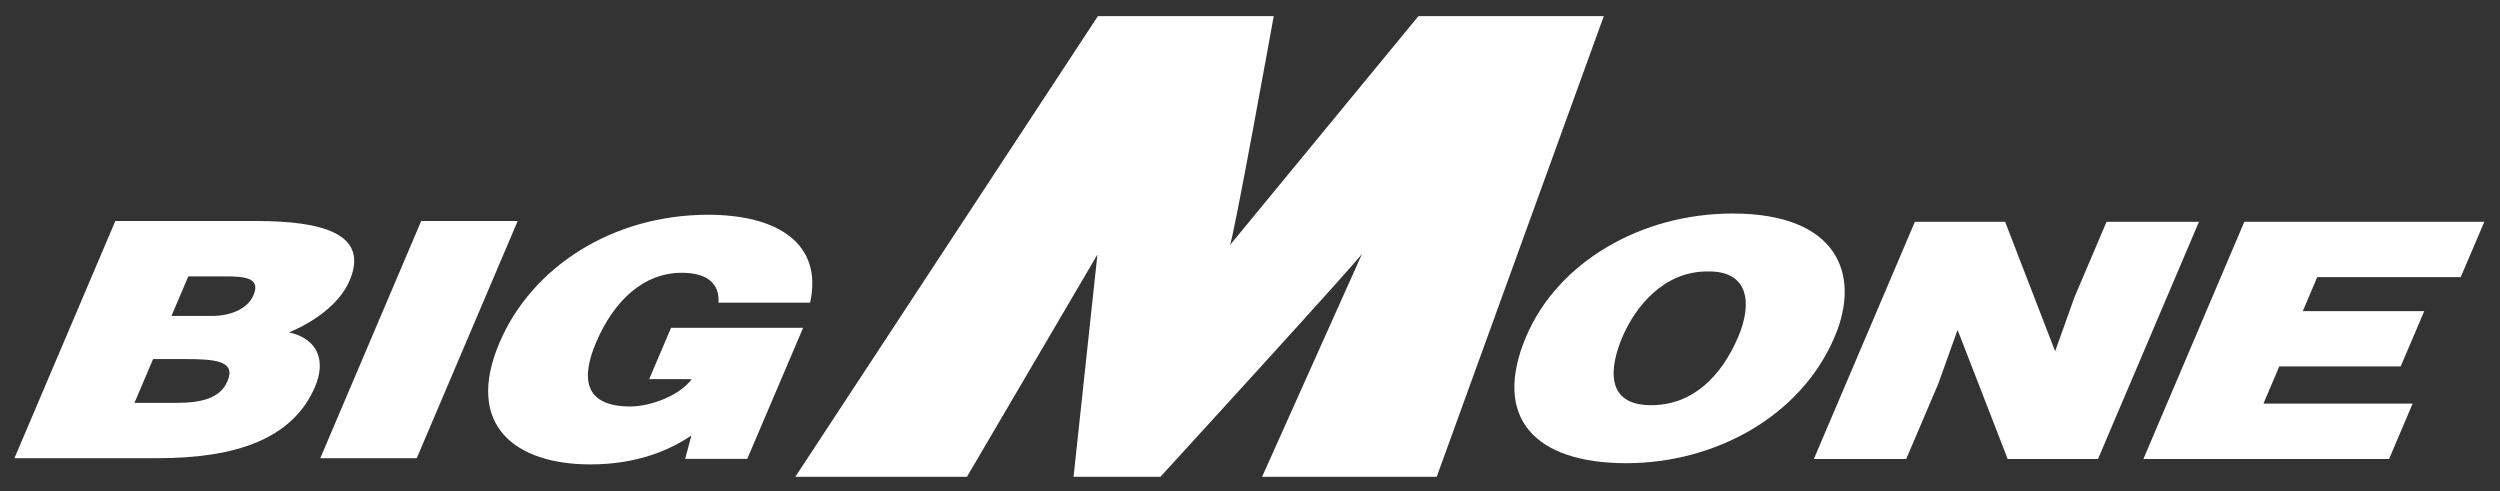 <?xml version="1.0" encoding="utf-8"?>
<!-- Generator: Adobe Illustrator 15.1.0, SVG Export Plug-In . SVG Version: 6.00 Build 0)  -->
<!DOCTYPE svg PUBLIC "-//W3C//DTD SVG 1.1//EN" "http://www.w3.org/Graphics/SVG/1.1/DTD/svg11.dtd">
<svg version="1.1" id="レイヤー_3" xmlns="http://www.w3.org/2000/svg" xmlns:xlink="http://www.w3.org/1999/xlink" x="0px"
	 y="0px" width="274.158px" height="53.846px" viewBox="0 0 274.158 53.846" enable-background="new 0 0 274.158 53.846"
	 xml:space="preserve">
<rect x="0" y="0" width="274.158" height="53.846" fill="#333333" stroke="none"/>
<g>
	<g>
		<path fill="#FFFFFF" d="M155.55,1.767h20.329l-18.325,50.521h-19.15l10.996-24.524c0.3,0-22.147,24.525-22.147,24.525h-9.523
			l2.617-24.374l-14.311,24.374H87.216l33.183-50.521h19.282c0,0-4.534,25.135-4.821,25.135L155.55,1.767z"/>
		<g>
			<path fill="#FFFFFF" d="M1.583,50.246l11.065-26.011H28.07c7.263,0,12.463,1.374,10.266,6.54
				c-1.139,2.676-4.121,4.625-6.628,5.674c3.192,0.721,4.043,3.14,2.843,5.956c-2.476,5.818-8.848,7.841-17.24,7.841H1.583z
				 M16.79,39.375l-2.044,4.802h4.617c2.598,0,4.759-0.43,5.584-2.382c0.97-2.271-1.431-2.419-4.792-2.419L16.79,39.375
				L16.79,39.375z M20.65,30.308l-1.847,4.339h4.394c2.108,0,3.954-0.765,4.605-2.282c0.857-2.023-1.191-2.058-3.43-2.058
				L20.65,30.308L20.65,30.308z"/>
			<path fill="#FFFFFF" d="M35.123,50.246l11.068-26.011h10.581l-11.07,26.011H35.123z"/>
			<path fill="#FFFFFF" d="M81.948,50.318h-6.811l0.688-2.563c-2.458,1.658-6.019,3.173-11.085,3.173
				c-8.246,0-13.817-4.295-9.96-13.359c3.54-8.31,12.423-14.017,22.872-14.017c7.755,0,12.603,3.253,11.186,9.643H78.792
				c0.15-2.126-1.295-3.282-4.025-3.282c-4.17,0-7.434,3.037-9.388,7.619c-1.568,3.681-1.568,7.045,3.771,7.045
				c2.157,0,5.393-1.193,6.705-2.999h-4.664l2.4-5.63h14.481L81.948,50.318z"/>
		</g>
		<g>
			<path fill="#FFFFFF" d="M201.188,36.954c-3.765,8.847-13.283,13.841-22.83,13.841c-10.137,0-14.75-5.058-10.986-13.905
				c3.479-8.161,12.594-13.474,22.637-13.474C201.53,23.416,204.115,30.097,201.188,36.954z M177.921,36.954
				c-1.416,3.325-1.926,7.48,3.143,7.48c4.574,0,7.715-3.177,9.547-7.48c1.513-3.534,1.311-7.293-3.394-7.186
				C182.413,29.77,179.321,33.67,177.921,36.954z"/>
			<path fill="#FFFFFF" d="M225.372,38.523l2.119-5.927l3.519-8.271h10.134l-11.069,26.007h-9.906l-5.495-14.158l-2.119,5.92
				l-3.511,8.238h-10.129l11.076-26.007h9.899L225.372,38.523z"/>
			<path fill="#FFFFFF" d="M235.053,50.332l11.067-26.007h26.318l-2.588,6.069h-15.736l-1.581,3.723h13.319l-2.584,6.061h-13.314
				l-1.737,4.083h16.358l-2.579,6.071H235.053z"/>
		</g>
	</g>
</g>
</svg>
